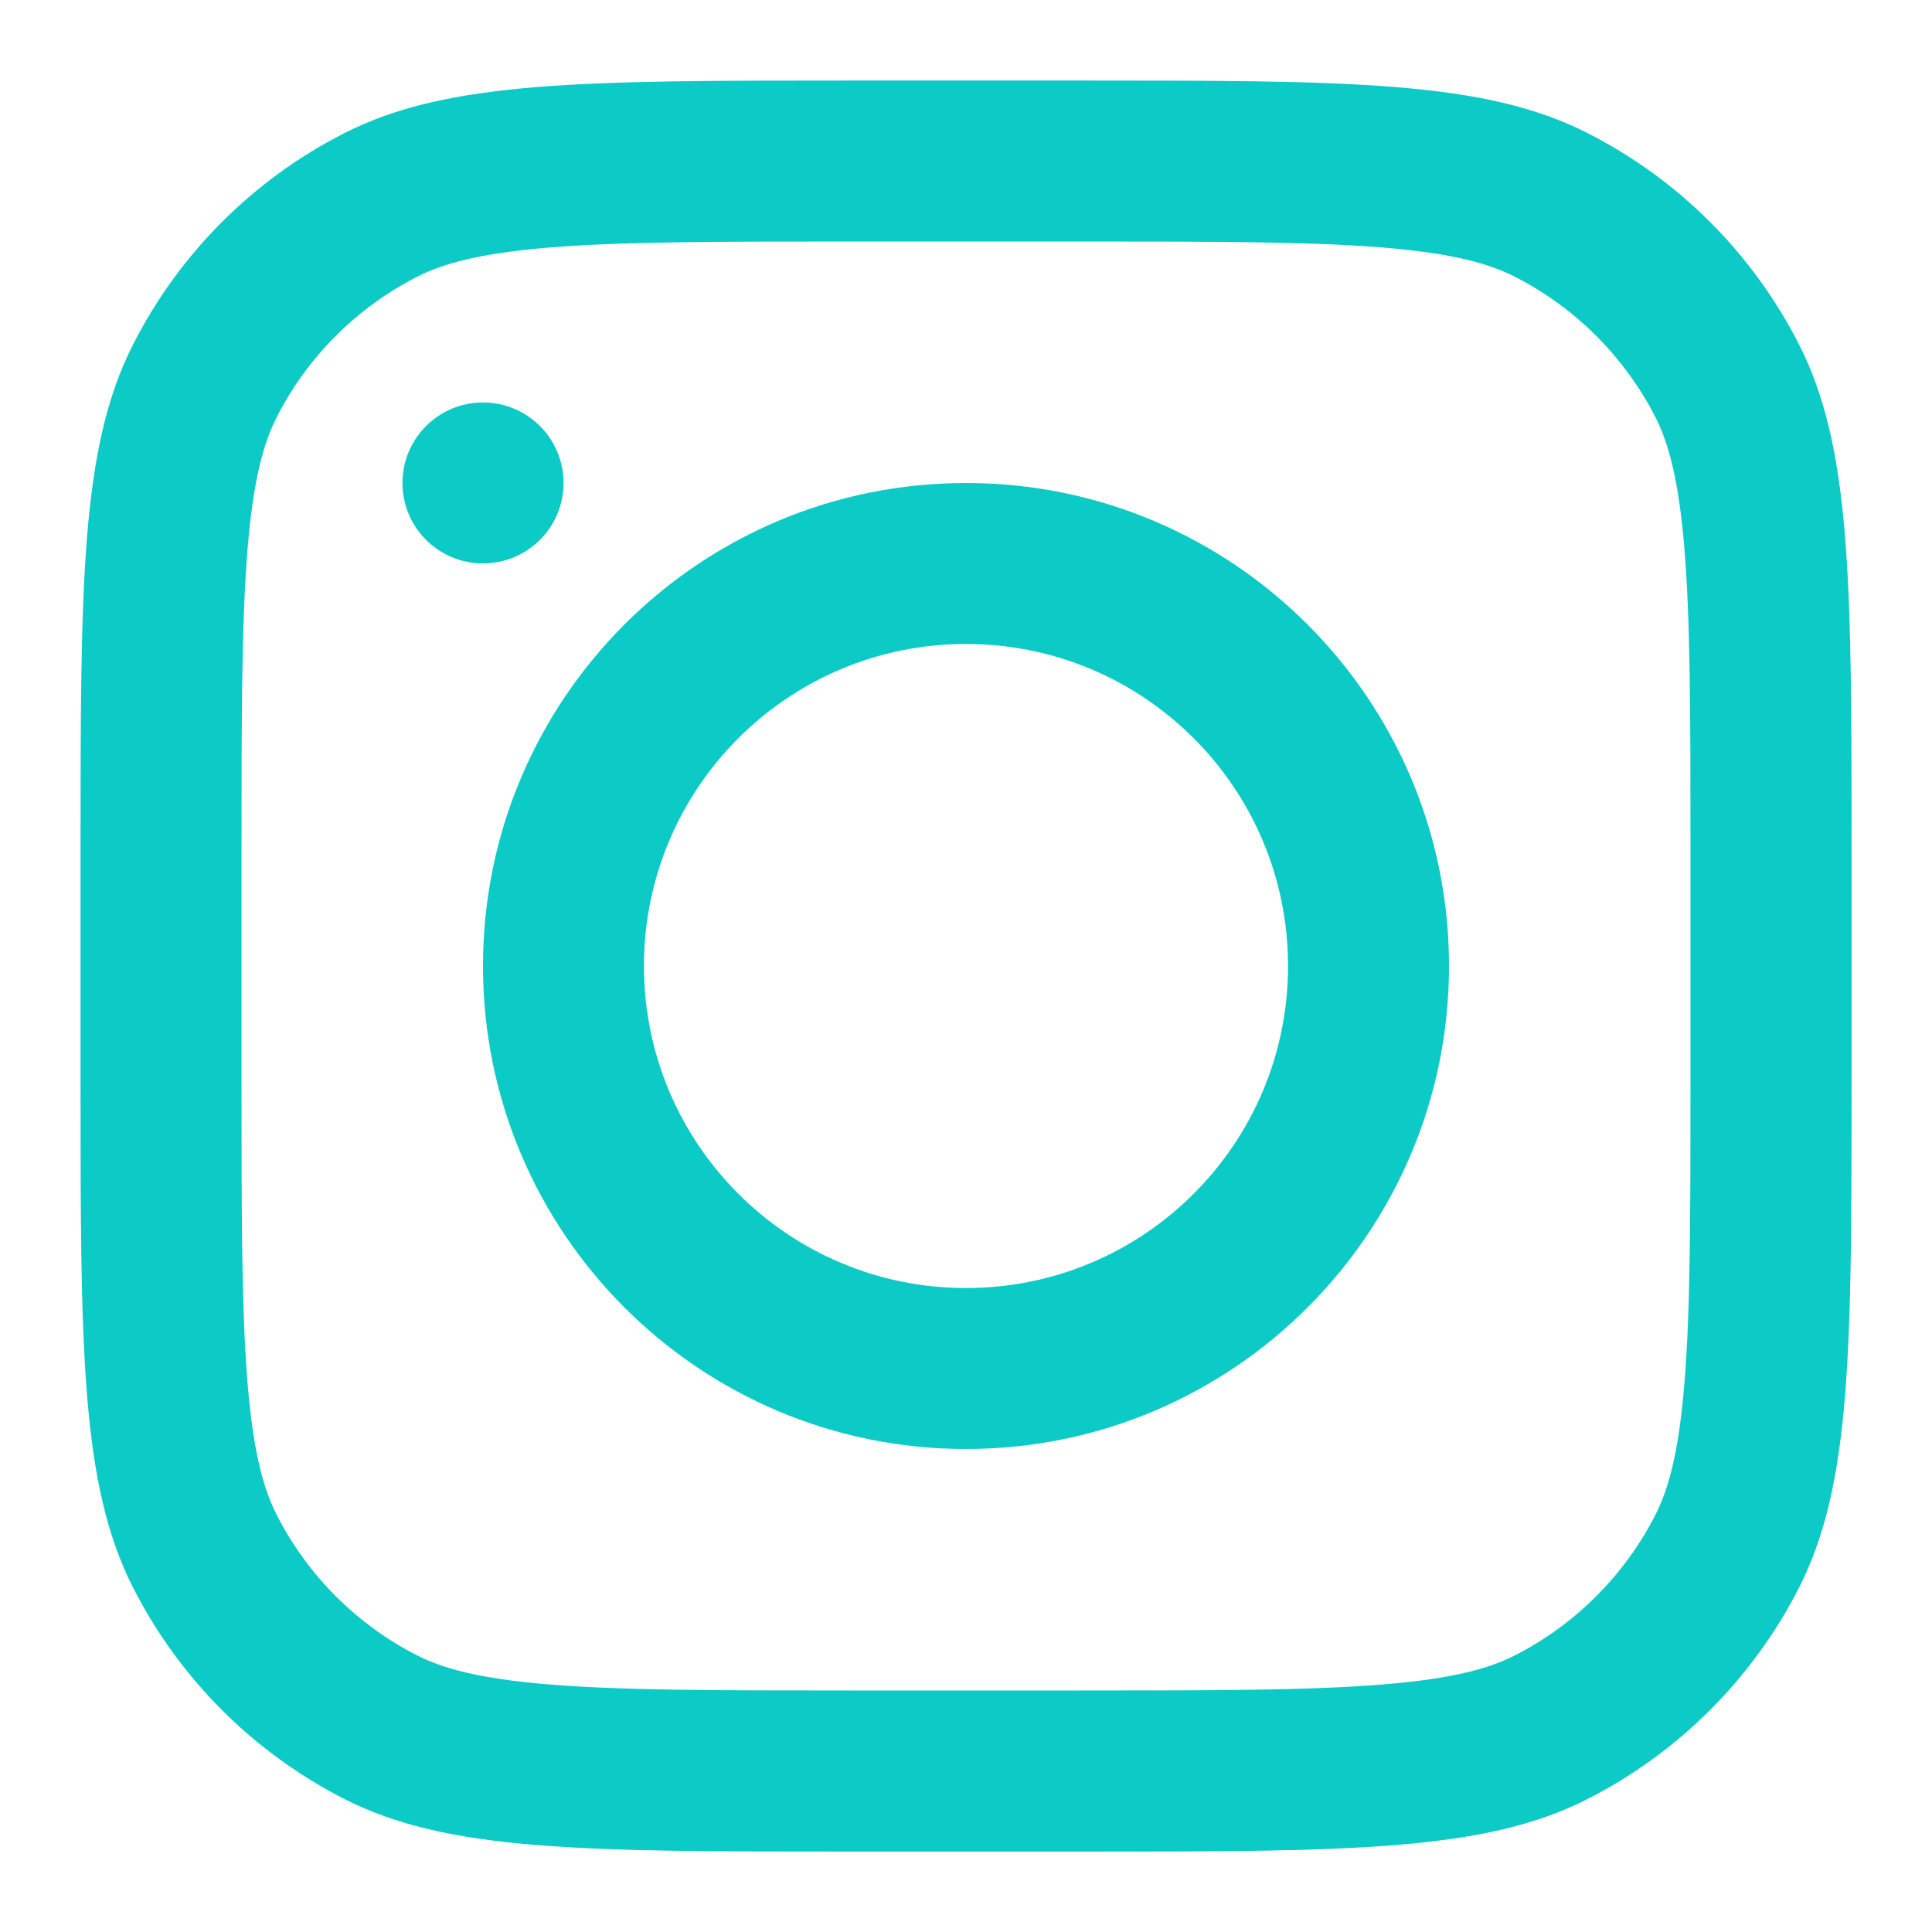 <?xml version="1.0" encoding="UTF-8"?>
<svg xmlns="http://www.w3.org/2000/svg" width="16" height="16" viewBox="0 0 16 16" fill="none">
  <g clip-path="url(#clip0_795_1346)">
    <path fill-rule="evenodd" clip-rule="evenodd" d="M8 12C5.791 12 4 10.209 4 8C4 5.791 5.791 4 8 4C10.209 4 12 5.791 12 8C12 10.209 10.209 12 8 12ZM8 10.667C6.527 10.667 5.333 9.473 5.333 8C5.333 6.527 6.527 5.333 8 5.333C9.473 5.333 10.667 6.527 10.667 8C10.667 9.473 9.473 10.667 8 10.667Z" fill="#0CCAC5"></path>
    <path d="M4 3.333C4.368 3.333 4.667 3.631 4.667 4C4.667 4.368 4.368 4.666 4 4.666C3.632 4.666 3.333 4.368 3.333 4C3.333 3.631 3.632 3.333 4 3.333Z" fill="#0CCAC5"></path>
    <path fill-rule="evenodd" clip-rule="evenodd" d="M14.898 2.851C15.334 3.707 15.334 4.827 15.334 7.067V8.934C15.334 11.174 15.334 12.294 14.898 13.15C14.514 13.902 13.902 14.514 13.149 14.898C12.294 15.334 11.174 15.334 8.934 15.334H7.067C4.827 15.334 3.707 15.334 2.851 14.898C2.098 14.514 1.486 13.902 1.103 13.15C0.667 12.294 0.667 11.174 0.667 8.934V7.067C0.667 4.827 0.667 3.707 1.103 2.851C1.486 2.098 2.098 1.486 2.851 1.103C3.707 0.667 4.827 0.667 7.067 0.667H8.934C11.174 0.667 12.294 0.667 13.149 1.103C13.902 1.486 14.514 2.098 14.898 2.851ZM7.067 2H8.934C10.076 2 10.852 2.001 11.452 2.05C12.037 2.098 12.336 2.185 12.544 2.291C13.046 2.547 13.454 2.955 13.71 3.456C13.816 3.665 13.902 3.964 13.95 4.548C13.999 5.148 14 5.925 14 7.067V8.934C14 10.076 13.999 10.852 13.95 11.452C13.902 12.037 13.816 12.336 13.71 12.544C13.454 13.046 13.046 13.454 12.544 13.71C12.336 13.816 12.037 13.902 11.452 13.95C10.852 13.999 10.076 14 8.934 14H7.067C5.925 14 5.148 13.999 4.548 13.95C3.964 13.902 3.665 13.816 3.456 13.71C2.954 13.454 2.546 13.046 2.291 12.544C2.185 12.336 2.098 12.037 2.05 11.452C2.001 10.852 2 10.076 2 8.934V7.067C2 5.925 2.001 5.148 2.05 4.548C2.098 3.964 2.185 3.665 2.291 3.456C2.546 2.955 2.954 2.547 3.456 2.291C3.665 2.185 3.964 2.098 4.548 2.05C5.148 2.001 5.925 2 7.067 2Z" fill="#0CCAC5"></path>
  </g>
  <defs>
    <clipPath id="clip0_795_1346">
      <rect width="16" height="16" fill="white" transform="matrix(-1 0 0 1 16 0)"></rect>
    </clipPath>
  </defs>
</svg>
